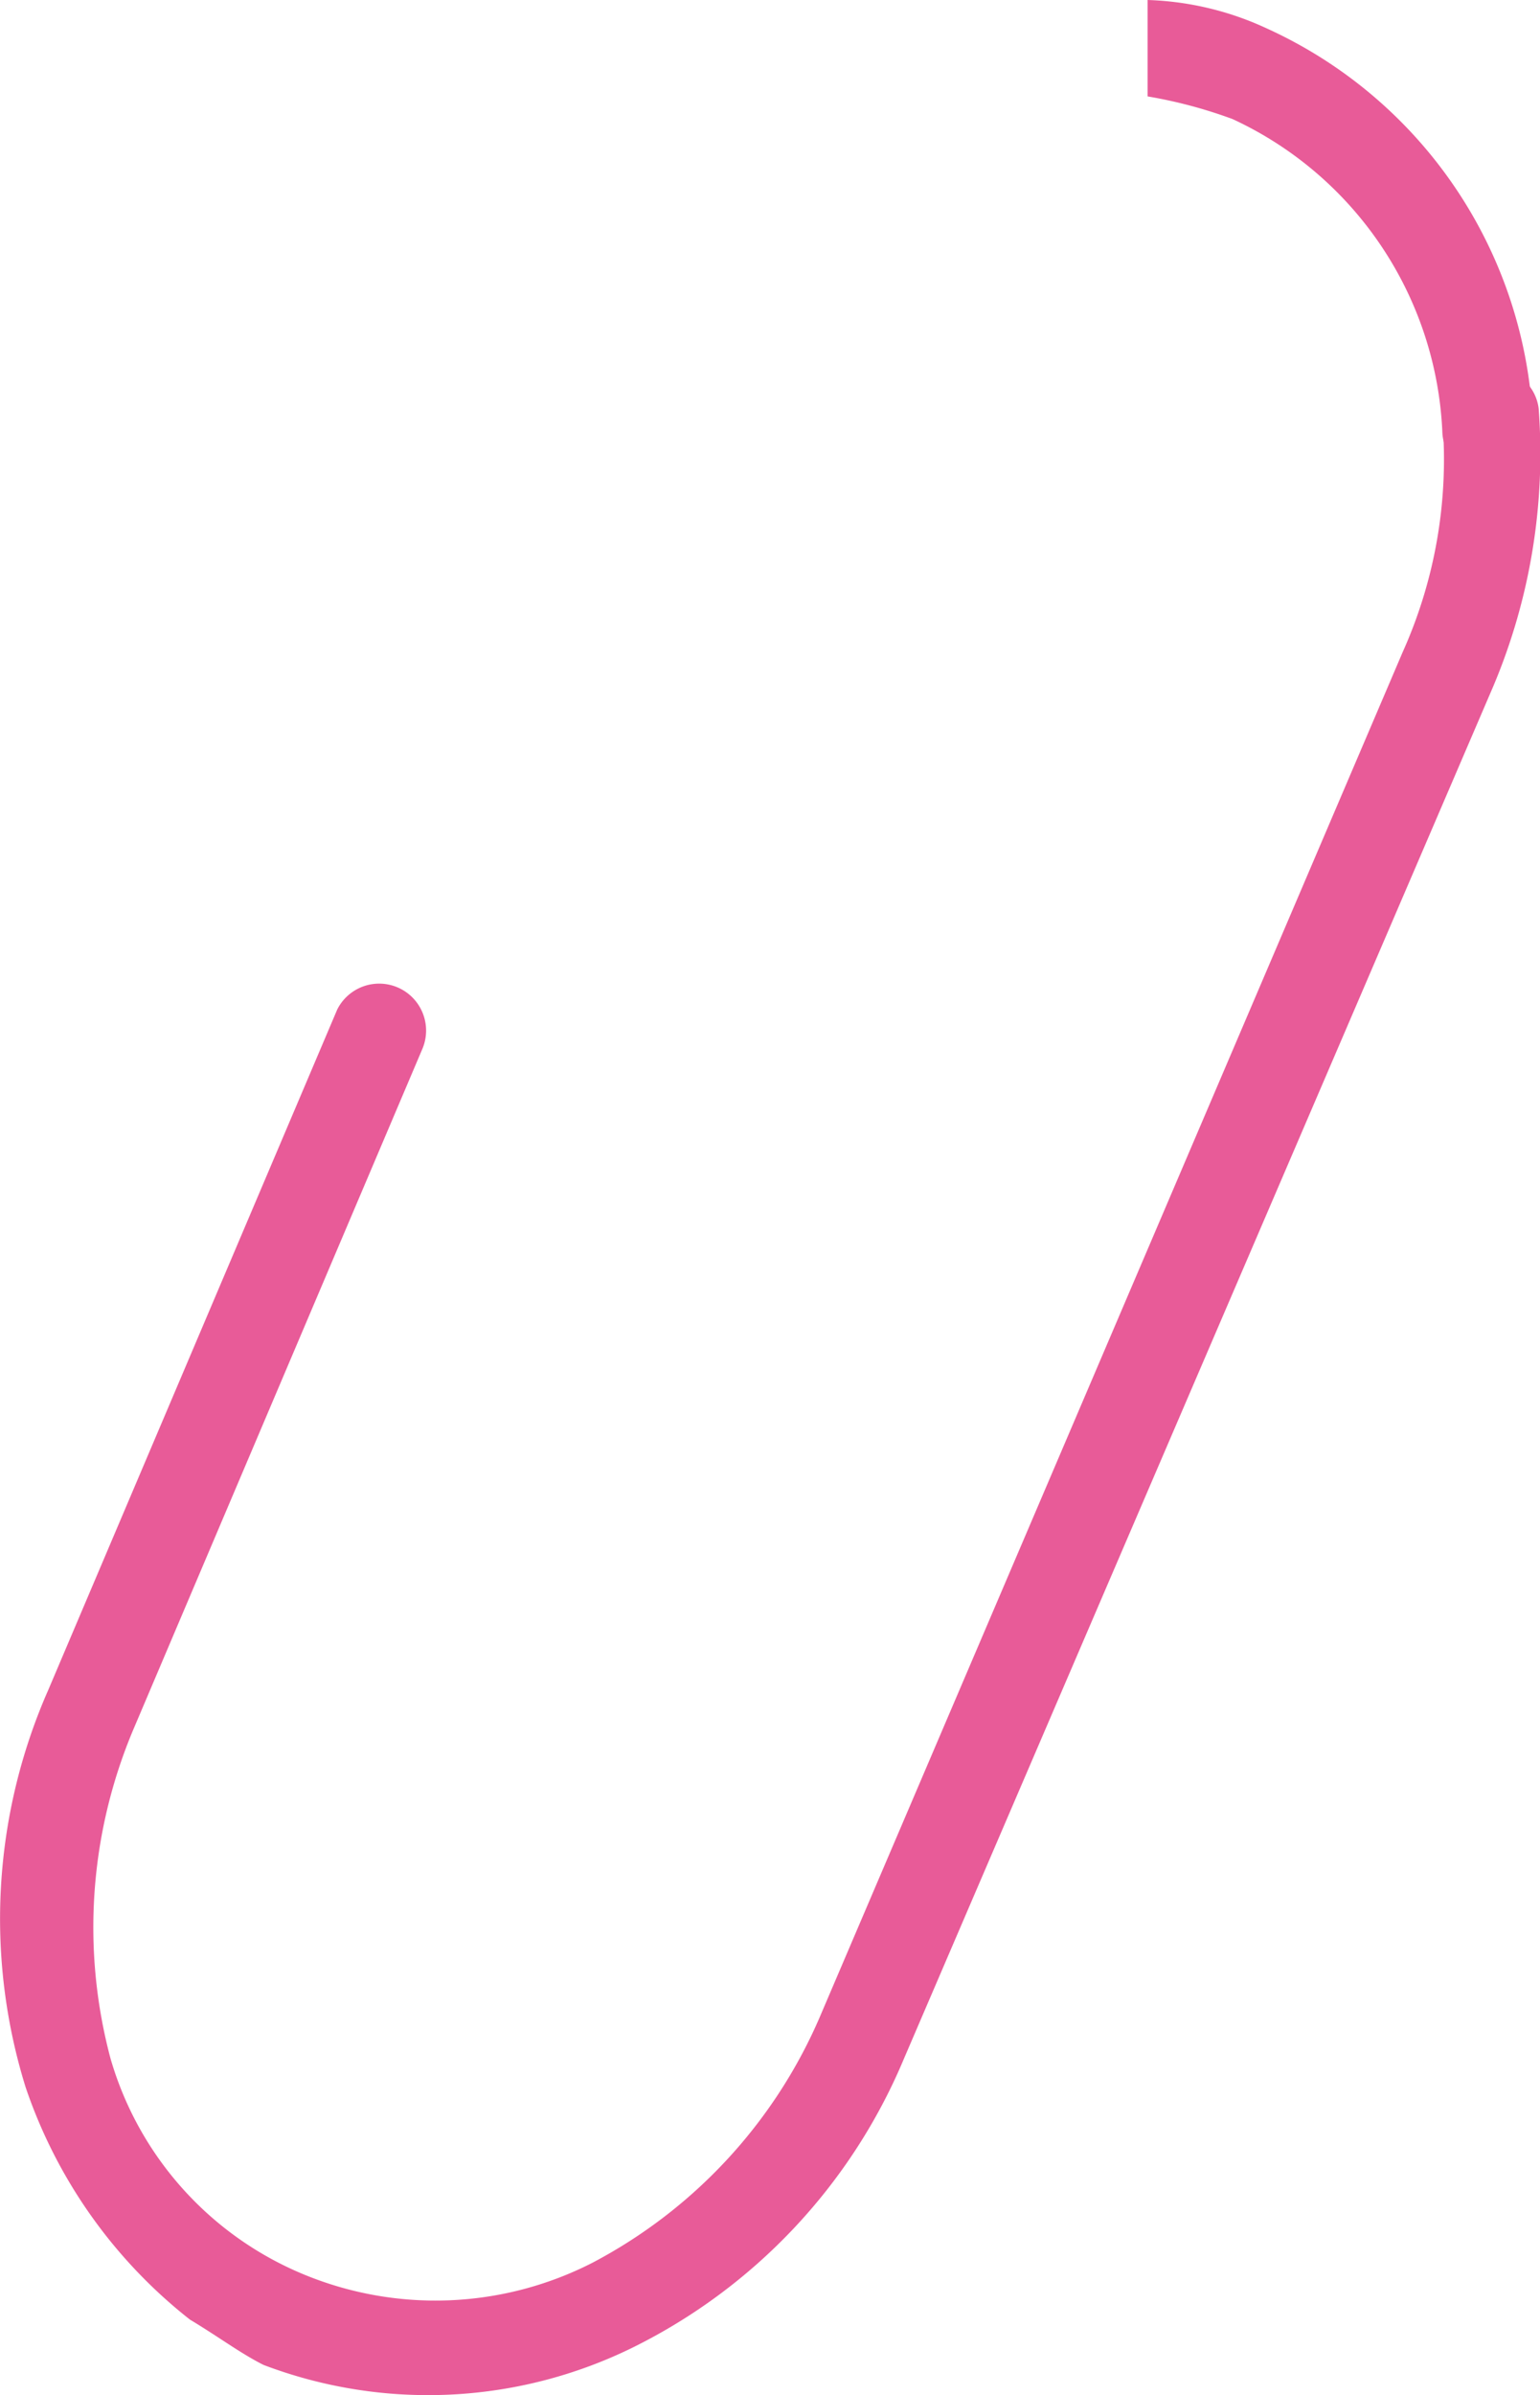 <svg xmlns="http://www.w3.org/2000/svg" width="27.175" height="42.233" viewBox="0 0 27.175 42.233"><g transform="translate(0.051)"><path d="M22.3.5A5.374,5.374,0,0,0,20.2,0V1.7a8.331,8.331,0,0,1,1.5.4,6.389,6.389,0,0,1,3.7,5.5.817.817,0,0,0,.9.8h0a.7.7,0,0,0,.7-.9A8.022,8.022,0,0,0,22.3.5Z" fill="#e85b98"/><path d="M3.3,40.9A8.794,8.794,0,0,1,.4,36.8a10,10,0,0,1,.4-7l5.1-12a.828.828,0,0,1,1.5.7l-5.1,12a8.971,8.971,0,0,0-.4,5.8,5.892,5.892,0,0,0,3.4,3.8,6.086,6.086,0,0,0,5.1-.2,8.853,8.853,0,0,0,4-4.3L24.7,11.5a8.291,8.291,0,0,0,.7-4.1.817.817,0,0,1,.8-.9h0a.808.808,0,0,1,.9.7h0a10.551,10.551,0,0,1-.8,4.9L15.9,36.3a9.977,9.977,0,0,1-4.8,5.1,8.186,8.186,0,0,1-6.5.3c-.4-.2-.8-.5-1.3-.8Z" fill="#e85b98"/></g></svg>